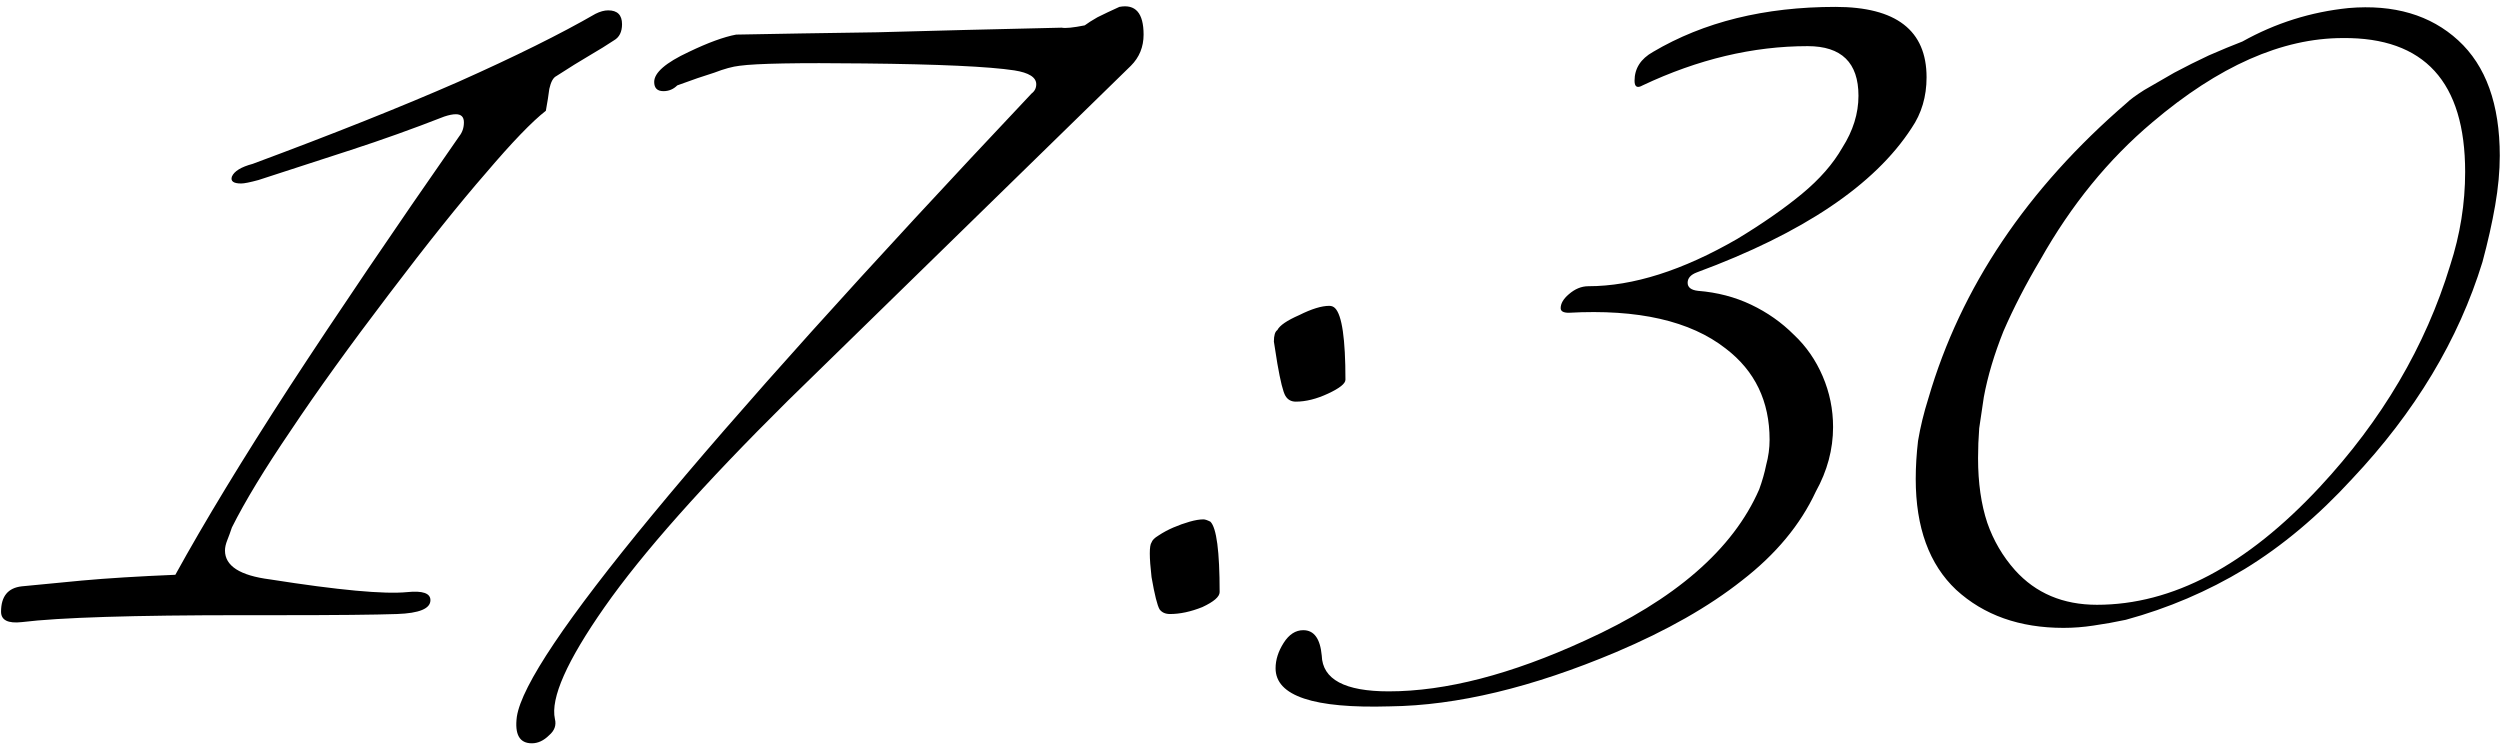 <?xml version="1.0" encoding="UTF-8"?> <svg xmlns="http://www.w3.org/2000/svg" width="979" height="292" viewBox="0 0 979 292" fill="none"><path d="M109.797 240.904H95.333C52.242 240.904 23.314 241.808 8.549 243.616C3.125 244.219 0.413 242.863 0.413 239.548C0.413 233.521 3.125 230.207 8.549 229.604C14.576 229.001 22.41 228.248 32.053 227.344C41.997 226.44 54.201 225.687 68.665 225.084C80.116 204.292 95.032 179.733 113.413 151.408C132.096 122.781 154.244 90.087 179.857 53.324C181.062 51.817 181.665 50.009 181.665 47.9C181.665 45.791 180.61 44.736 178.501 44.736C177.296 44.736 175.789 45.037 173.981 45.64C161.626 50.461 149.422 54.831 137.369 58.748C125.316 62.665 113.262 66.583 101.209 70.5C97.894 71.404 95.634 71.856 94.429 71.856C91.416 71.856 90.21 70.952 90.813 69.144C91.717 67.035 94.429 65.377 98.949 64.172C130.589 52.42 157.408 41.723 179.405 32.08C201.704 22.136 219.633 13.247 233.193 5.412C235.001 4.508 236.658 4.056 238.165 4.056C241.781 4.056 243.589 5.864 243.589 9.48C243.589 12.493 242.534 14.603 240.425 15.808C237.713 17.616 234.549 19.575 230.933 21.684C227.317 23.793 222.948 26.505 217.825 29.82C216.62 30.423 215.716 32.08 215.113 34.792C214.812 37.203 214.36 40.065 213.757 43.38C208.333 47.599 200.498 55.735 190.253 67.788C180.008 79.54 167.352 95.36 152.285 115.248C136.917 135.437 124.11 153.216 113.865 168.584C103.62 183.651 95.936 196.307 90.813 206.552C90.21 208.36 89.608 210.017 89.005 211.524C88.402 213.031 88.101 214.387 88.101 215.592C88.101 221.619 93.977 225.385 105.729 226.892C132.548 231.111 150.477 232.768 159.517 231.864C165.544 231.261 168.557 232.316 168.557 235.028C168.557 238.343 164.188 240.151 155.449 240.452C146.71 240.753 131.493 240.904 109.797 240.904ZM217.31 281.584C217.912 283.995 217.159 286.104 215.05 287.912C212.94 290.021 210.68 291.076 208.27 291.076C203.448 291.076 201.49 287.611 202.394 280.68C206.01 256.573 273.207 175.213 403.986 36.6C405.191 35.696 405.794 34.491 405.794 32.984C405.794 30.272 402.931 28.464 397.206 27.56C387.262 26.053 367.675 25.149 338.446 24.848C312.531 24.547 296.259 24.848 289.63 25.752C286.918 26.053 283.603 26.957 279.686 28.464C275.768 29.669 270.947 31.327 265.222 33.436C263.715 34.943 261.907 35.696 259.798 35.696C257.387 35.696 256.182 34.491 256.182 32.08C256.182 28.464 260.702 24.547 269.742 20.328C277.275 16.712 283.452 14.452 288.274 13.548C303.943 13.247 322.324 12.945 343.418 12.644C364.812 12.041 388.919 11.439 415.738 10.836C417.244 11.137 420.258 10.836 424.778 9.932C425.983 9.028 427.64 7.973 429.75 6.768C432.16 5.563 435.023 4.207 438.338 2.7C444.666 1.495 447.83 5.111 447.83 13.548C447.83 18.369 446.172 22.437 442.858 25.752L308.614 156.832C275.467 189.677 251.511 216.647 236.746 237.74C221.98 258.833 215.502 273.448 217.31 281.584ZM526.877 148.696C526.877 150.203 524.617 152.011 520.097 154.12C515.577 156.229 511.358 157.284 507.441 157.284C505.633 157.284 504.277 156.531 503.373 155.024C502.469 153.517 501.414 149.299 500.209 142.368C499.606 138.752 499.154 135.889 498.853 133.78C498.853 131.369 499.305 129.863 500.209 129.26C501.113 127.452 503.975 125.493 508.797 123.384C513.618 120.973 517.535 119.768 520.549 119.768C521.453 119.768 522.206 120.069 522.809 120.672C525.521 123.384 526.877 132.725 526.877 148.696ZM477.609 231.864C477.609 233.672 475.349 235.631 470.829 237.74C466.309 239.548 462.09 240.452 458.173 240.452C456.365 240.452 455.009 239.849 454.105 238.644C453.201 237.137 452.146 232.919 450.941 225.988C450.037 218.153 450.037 213.633 450.941 212.428C451.242 211.524 452.146 210.62 453.653 209.716C455.461 208.511 457.419 207.456 459.529 206.552C461.638 205.648 463.747 204.895 465.857 204.292C467.966 203.689 469.774 203.388 471.281 203.388C471.883 203.388 472.787 203.689 473.993 204.292C476.403 206.703 477.609 215.893 477.609 231.864ZM711.052 192.54C705.026 205.497 695.383 217.099 682.124 227.344C669.167 237.589 652.744 246.931 632.856 255.368C600.011 269.229 570.48 276.311 544.264 276.612C514.432 277.516 499.516 272.544 499.516 261.696C499.516 258.381 500.571 255.067 502.68 251.752C504.79 248.437 507.351 246.78 510.364 246.78C514.583 246.78 516.994 250.095 517.596 256.724C517.898 266.065 526.636 270.736 543.812 270.736C566.111 270.736 591.724 264.107 620.652 250.848C655.908 234.877 678.659 215.14 688.904 191.636C690.11 188.321 691.014 185.157 691.616 182.144C692.52 178.829 692.972 175.515 692.972 172.2C692.972 157.133 687.247 145.231 675.796 136.492C661.935 125.644 641.444 120.973 614.324 122.48C612.215 122.48 611.16 121.877 611.16 120.672C611.16 118.864 612.215 117.056 614.324 115.248C616.735 113.139 619.296 112.084 622.008 112.084C639.486 112.084 658.922 105.907 680.316 93.552C690.26 87.525 698.698 81.649 705.628 75.924C712.559 70.199 717.832 64.172 721.448 57.844C725.667 51.215 727.776 44.435 727.776 37.504C727.776 24.547 721.147 18.068 707.888 18.068C686.494 18.068 664.948 23.191 643.252 33.436C641.143 34.641 640.088 34.039 640.088 31.628C640.088 26.807 642.499 23.04 647.32 20.328C667.208 8.576 691.014 2.7 718.736 2.7C742.542 2.7 754.444 11.891 754.444 30.272C754.444 37.805 752.486 44.435 748.568 50.16C734.104 72.459 706.08 91.292 664.496 106.66C662.086 107.564 660.88 108.92 660.88 110.728C660.88 112.536 662.236 113.591 664.948 113.892C672.482 114.495 679.412 116.303 685.74 119.316C692.068 122.329 697.643 126.247 702.464 131.068C707.286 135.588 711.052 141.012 713.764 147.34C716.476 153.668 717.832 160.297 717.832 167.228C717.832 175.967 715.572 184.404 711.052 192.54ZM832.916 40.216C834.121 39.011 836.381 37.353 839.696 35.244C843.312 33.135 847.229 30.875 851.448 28.464C855.968 26.053 860.488 23.793 865.008 21.684C869.829 19.575 874.199 17.767 878.116 16.26C891.073 9.028 904.935 4.659 919.7 3.152C937.479 1.645 951.792 5.864 962.64 15.808C973.488 25.752 978.912 40.819 978.912 61.008C978.912 67.035 978.309 73.513 977.104 80.444C975.899 87.375 974.241 94.757 972.132 102.592C962.791 133.027 945.765 161.352 921.056 187.568C907.797 202.032 893.785 213.784 879.02 222.824C864.556 231.563 849.037 238.192 832.464 242.712C828.245 243.616 824.027 244.369 819.808 244.972C815.891 245.575 811.973 245.876 808.056 245.876C790.88 245.876 776.868 240.904 766.02 230.96C755.473 221.016 750.2 206.552 750.2 187.568C750.2 182.747 750.501 177.775 751.104 172.652C752.008 167.228 753.364 161.653 755.172 155.928C767.828 112.536 793.743 73.965 832.916 40.216ZM917.44 14.904C893.635 14.904 868.775 25.903 842.86 47.9C825.684 62.364 811.069 80.293 799.016 101.688C793.291 111.331 788.469 120.672 784.552 129.712C780.936 138.752 778.375 147.34 776.868 155.476C776.265 159.695 775.663 163.763 775.06 167.68C774.759 171.597 774.608 175.515 774.608 179.432C774.608 189.075 775.813 197.512 778.224 204.744C780.635 211.675 784.251 217.852 789.072 223.276C797.208 232.316 807.905 236.836 821.164 236.836C850.695 236.836 879.773 221.468 908.4 190.732C932.808 164.516 949.833 135.588 959.476 103.948C963.393 91.895 965.352 79.691 965.352 67.336C965.352 32.08 949.381 14.603 917.44 14.904Z" fill="black"></path></svg> 